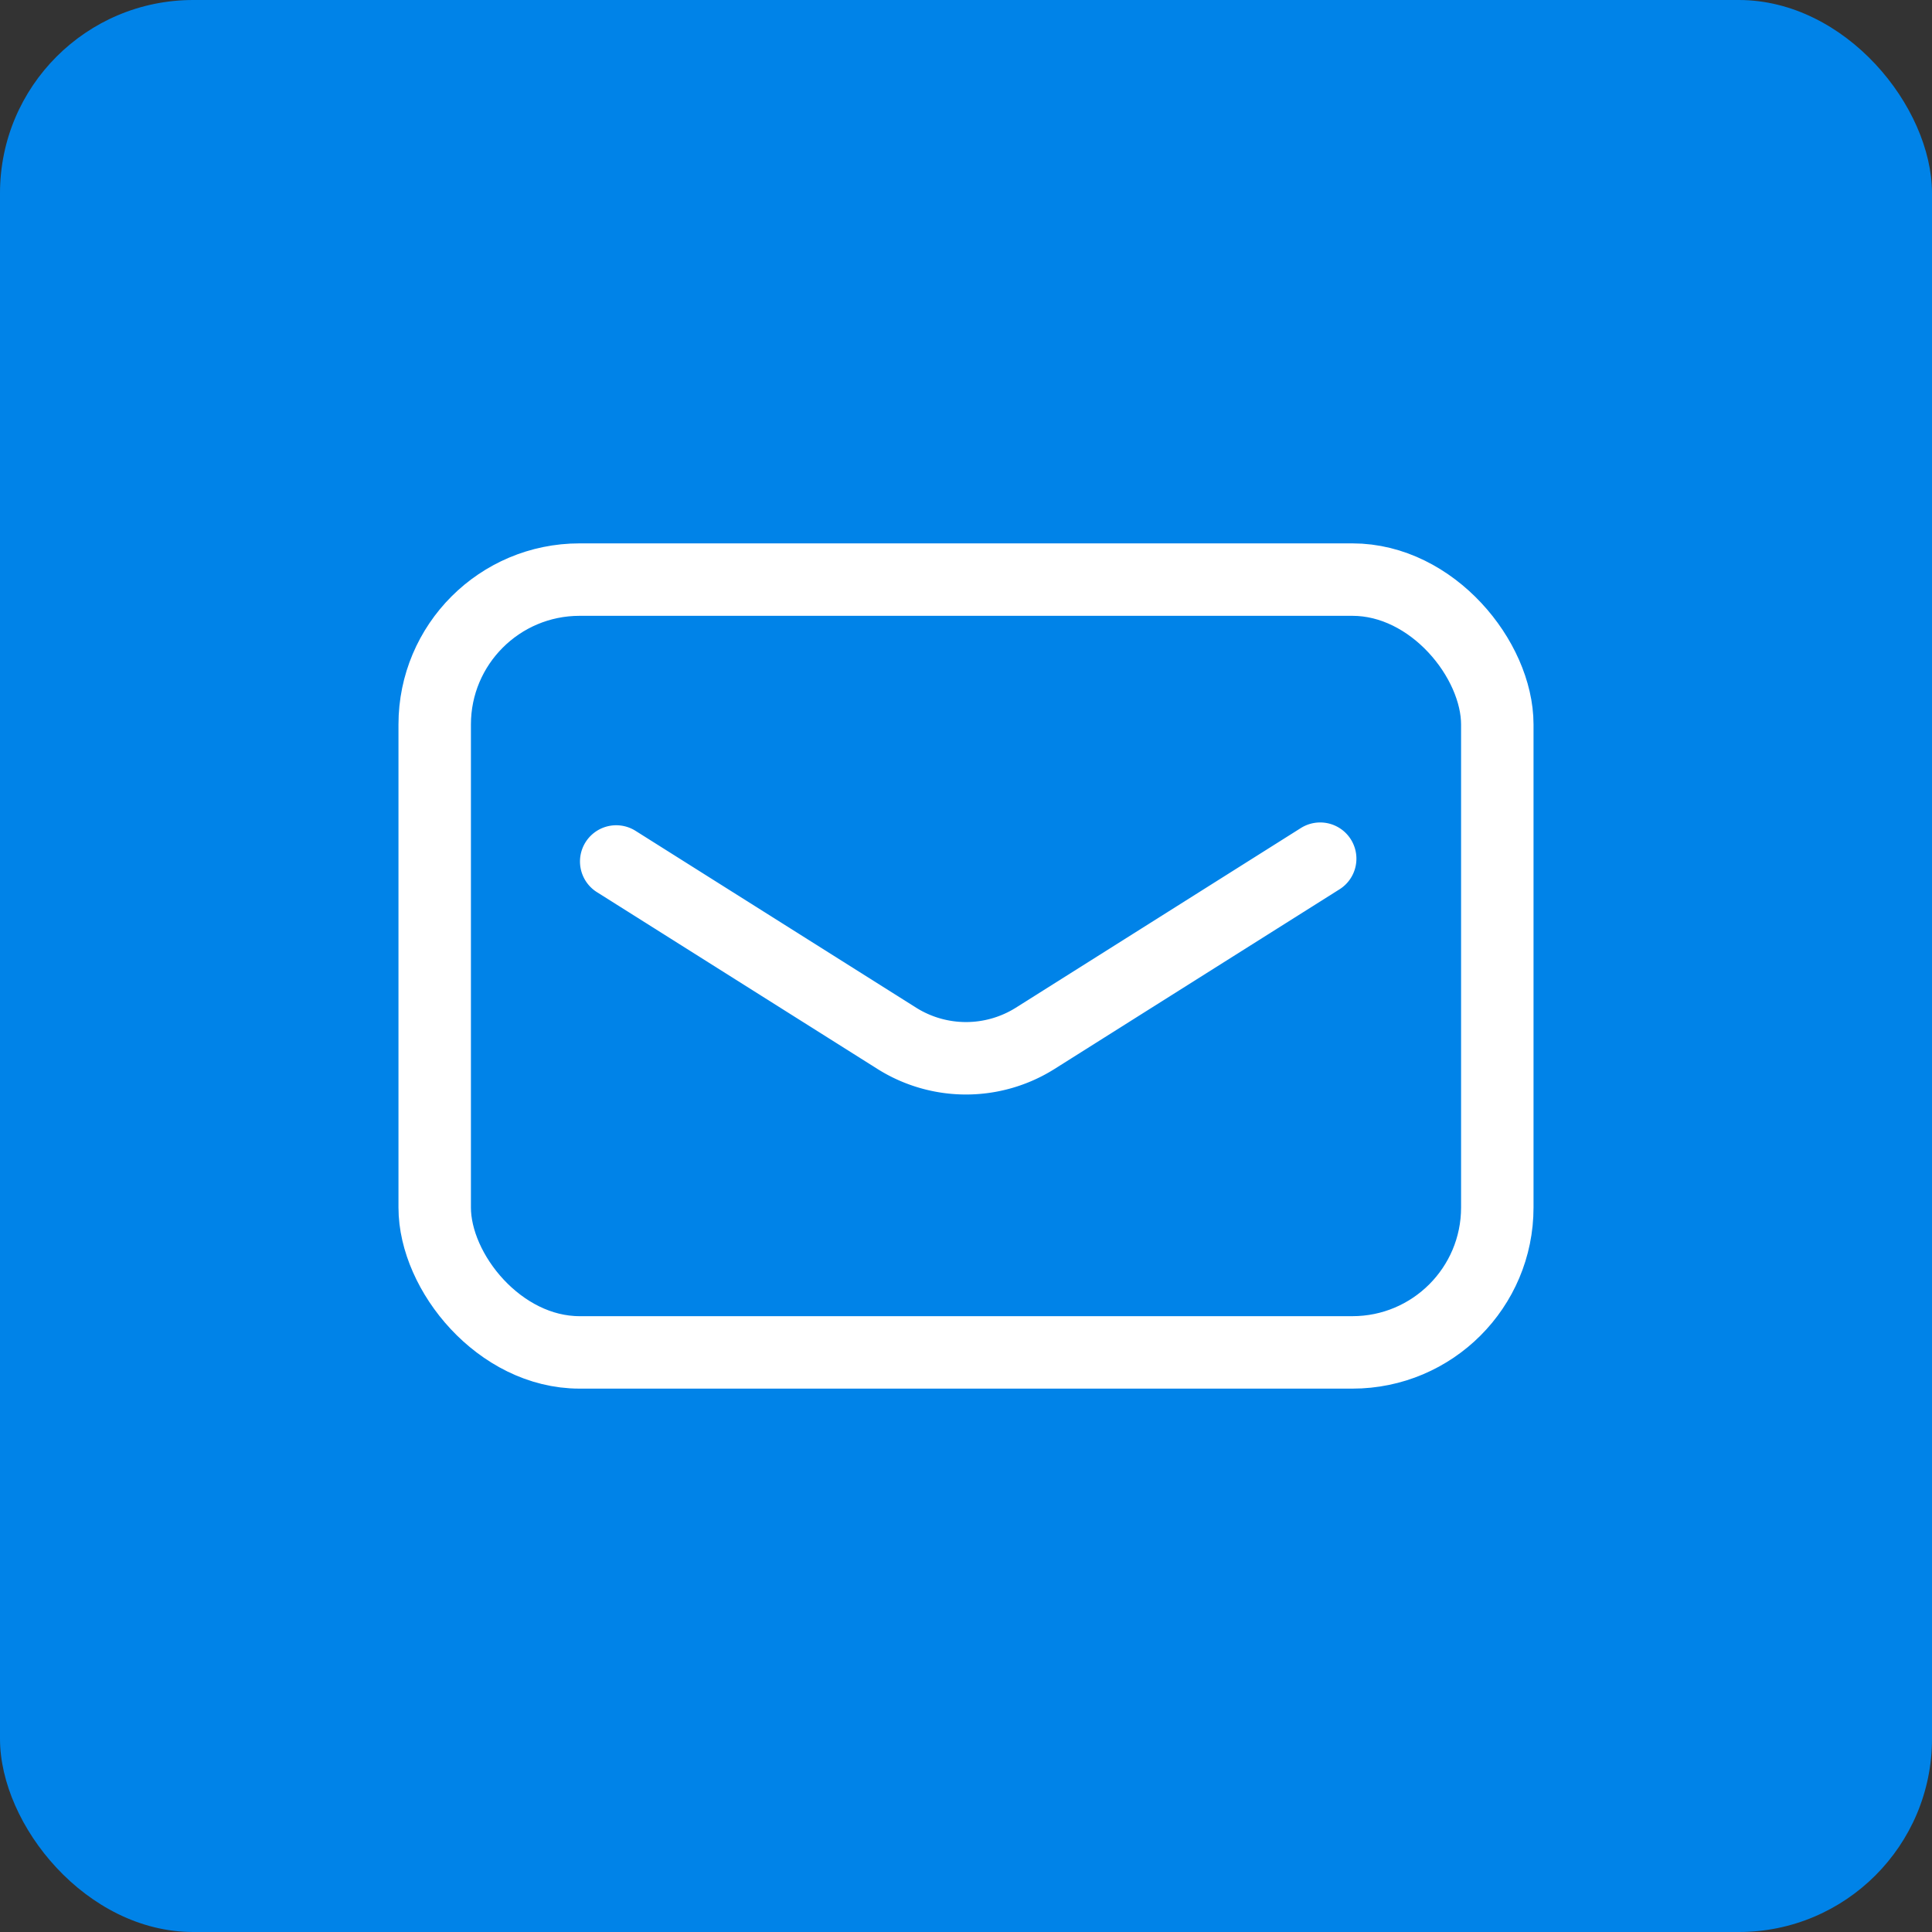 <svg xmlns="http://www.w3.org/2000/svg" width="40" height="40" viewBox="0 0 40 40">
  <rect x="0" y="0" width="40" height="40" fill="#333333" stroke="none"/>
  <g id="グループ_89422" data-name="グループ 89422" transform="translate(-1160 -200)">
    <rect id="長方形_60115" data-name="長方形 60115" width="40" height="40" rx="4" transform="translate(1160 200)" fill="#0083e8"/>
    <g id="グループ_87913" data-name="グループ 87913" transform="translate(1168 211)">
      <g id="グループ_87911" data-name="グループ 87911" transform="translate(1 1)">
        <rect id="長方形_60112" data-name="長方形 60112" width="22" height="16" rx="3" fill="none" stroke="#fff" stroke-linecap="round" stroke-linejoin="round" stroke-width="1.5"/>
        <path id="パス_105629" data-name="パス 105629" d="M7.15,11.058l5.812,3.663a2.69,2.69,0,0,0,2.86,0L21.725,11" transform="translate(-3.392 -5.222)" fill="none" stroke="#fff" stroke-linecap="round" stroke-linejoin="round" stroke-width="1.5"/>
      </g>
    </g>
  </g>
</svg>
